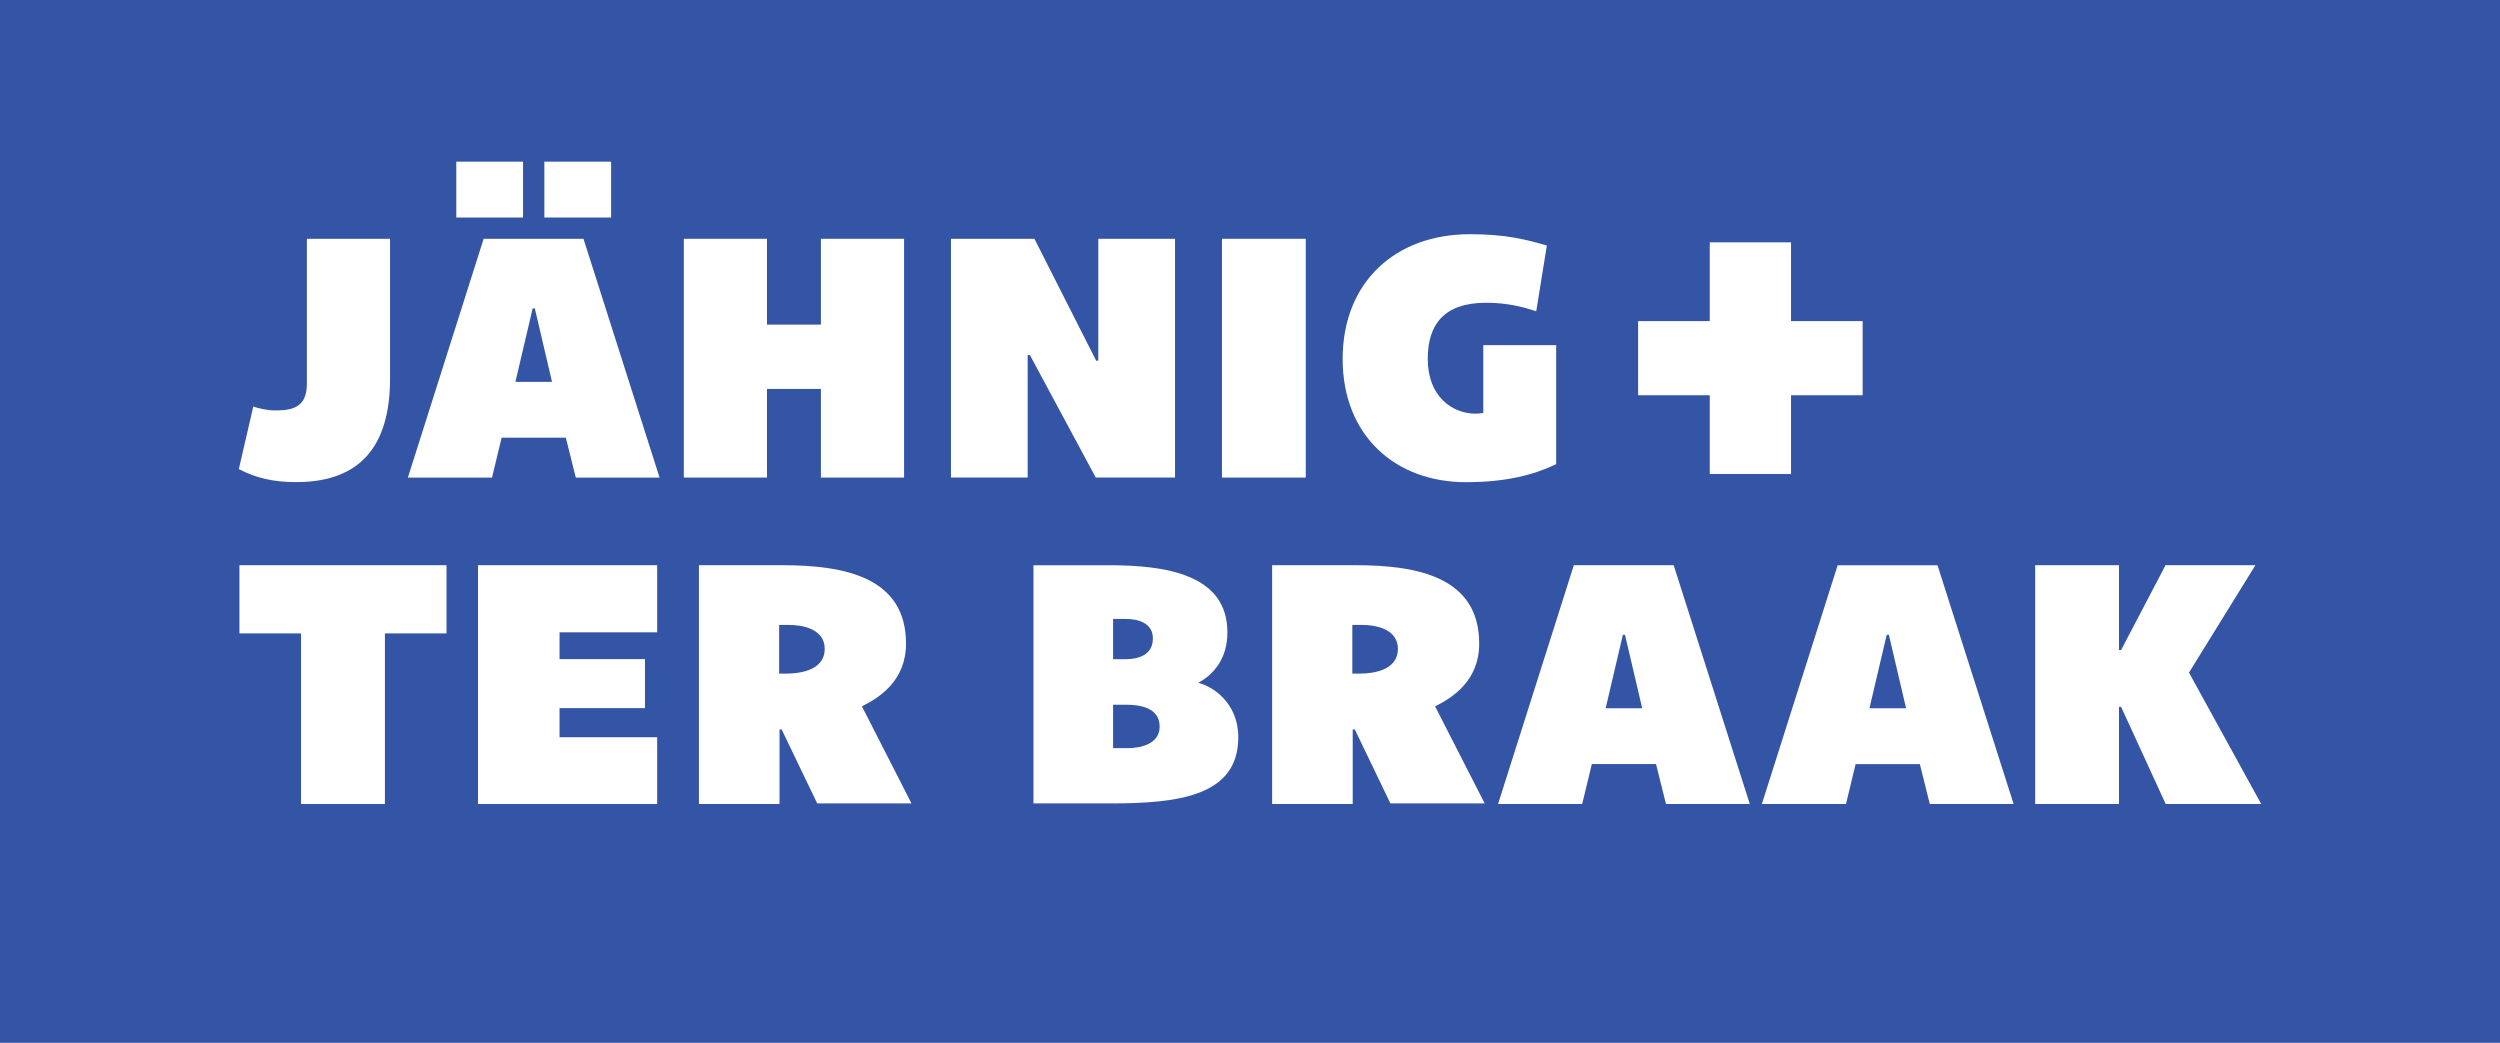 <?xml version="1.0" encoding="UTF-8"?>
<svg id="Laag_1" data-name="Laag 1" xmlns="http://www.w3.org/2000/svg" viewBox="0 0 720.63 300.59">
  <defs>
    <style>
      .cls-1 {
        fill: #3454a5;
      }

      .cls-1, .cls-2 {
        stroke-width: 0px;
      }

      .cls-2 {
        fill: #fff;
      }
    </style>
  </defs>
  <rect class="cls-1" width="720.63" height="300.59"/>
  <path class="cls-2" d="m112.43,109.15v-40.32h-23.97v41.75c0,6.62-3.8,7.73-9.07,7.73-2.49,0-4.81-.61-6.38-1.12l-4.17,18.02c5,2.64,10.1,3.76,16.57,3.76,18.7,0,27.02-10.69,27.02-29.83"/>
  <polygon class="cls-2" points="221.08 112.11 236.63 112.11 236.63 137.66 260.6 137.66 260.6 68.83 236.63 68.83 236.63 93.57 221.08 93.57 221.08 68.83 197.11 68.83 197.11 137.66 221.08 137.66 221.08 112.11"/>
  <rect class="cls-2" x="352.23" y="68.83" width="24.16" height="68.83"/>
  <polygon class="cls-2" points="492.84 136.64 516.27 136.64 516.27 113.93 536.91 113.93 536.91 92.56 516.27 92.56 516.27 69.86 492.84 69.86 492.84 92.56 472.19 92.56 472.19 113.93 492.84 113.93 492.84 136.64"/>
  <rect class="cls-2" x="131.53" y="46.6" width="19.24" height="16.1"/>
  <rect class="cls-2" x="156.91" y="46.6" width="19.24" height="16.1"/>
  <path class="cls-2" d="m422.56,138.99c11.66,0,19.62-2.14,26.01-5.19v-34.31h-21.01v19.54c-.65.11-1.39.21-2.22.21-6.66,0-13.79-4.89-13.79-15.78,0-9.78,4.53-16.19,16.85-16.19,6.11,0,10.64,1.22,14.43,2.44l3.05-18.94c-6.29-1.83-12.03-3.26-22.21-3.26-21.38,0-36.65,13.75-36.65,35.95s15.27,35.53,35.54,35.53"/>
  <polygon class="cls-2" points="69.02 162.92 69.02 182.58 86.78 182.58 86.78 231.76 110.95 231.76 110.95 182.58 128.71 182.58 128.71 162.92 69.02 162.92"/>
  <polygon class="cls-2" points="137.79 162.92 137.79 231.76 189.43 231.76 189.43 212.51 161.29 212.51 161.29 204.12 185.91 204.12 185.91 189.99 161.29 189.99 161.29 182.27 189.43 182.27 189.43 162.92 137.79 162.92"/>
  <path class="cls-2" d="m345.37,196.83c4.54-2.44,8.43-7.02,8.43-14.56,0-16.8-17.96-19.34-34.15-19.34h-21.75v68.66h22.02c19.71,0,37.02-2.07,37.02-19.08,0-9.98-7.5-14.76-11.57-15.68m-24.52-6.82v-11.6h3.7c3.42,0,7.77,1.12,7.77,5.6,0,4.99-4.44,6.01-8.05,6.01h-3.42Zm0,25.66v-12.53h3.89c3.79,0,9.53.82,9.53,6.31,0,4.99-5.46,6.21-9.25,6.21h-4.16Z"/>
  <path class="cls-2" d="m168.19,68.83h-28.78l-21.84,68.83h24.25l2.77-11.5h18.51l2.87,11.5h24.15l-21.93-68.83Zm-19.62,41.24l4.97-21.18h.62l4.96,21.18h-10.55Z"/>
  <path class="cls-2" d="m468.41,182.98l4.83,20.64.13.54h0s-10.54,0-10.54,0l4.97-21.18h.62Zm-14.75-20.06l-21.84,68.83h24.25l2.78-11.5h18.51l2.86,11.5h24.16l-21.94-68.83h-28.78Z"/>
  <path class="cls-2" d="m538.88,204.14l4.97-21.16h.62l4.96,21.18h-10.55v-.02Zm-9.17-41.21l-21.85,68.83h24.25l2.77-11.5h18.52l2.87,11.5h24.16l-21.94-68.83h-28.78Z"/>
  <polygon class="cls-2" points="624.22 162.92 611.41 187.37 610.8 187.37 610.8 187.33 610.8 162.92 586.64 162.92 586.64 231.76 610.8 231.76 610.8 203.77 610.8 203.76 611.41 203.76 624.27 231.76 651.8 231.76 630.98 193.88 650.13 162.92 624.22 162.92"/>
  <polygon class="cls-2" points="316.59 68.83 316.59 103.96 316.59 103.96 315.97 103.96 298.21 68.9 298.17 68.83 274.12 68.83 274.12 137.66 296.23 137.66 296.23 102.33 296.86 102.33 315.86 137.66 338.71 137.66 338.71 68.83 316.59 68.83"/>
  <g>
    <path class="cls-2" d="m224.69,210.27h.62l10.25,21.31h27.18l-14.29-27.97c5.09-2.55,12.71-7.4,12.71-18.09,0-19.14-17.68-22.6-35.63-22.6h-24.06v68.83h23.23v-21.48Zm-.09-30.14h2.77c4.08,0,10.36,1.22,10.36,6.92,0,6.11-7.03,7.12-11.01,7.12h-2.13v-14.05Z"/>
    <path class="cls-2" d="m389.91,210.27h.62l10.25,21.31h27.18l-14.29-27.97c5.09-2.55,12.71-7.4,12.71-18.09,0-19.14-17.68-22.6-35.63-22.6h-24.06v68.83h23.23v-21.48Zm-.09-30.14h2.77c4.08,0,10.36,1.22,10.36,6.92,0,6.11-7.03,7.12-11.01,7.12h-2.13v-14.05Z"/>
  </g>
</svg>